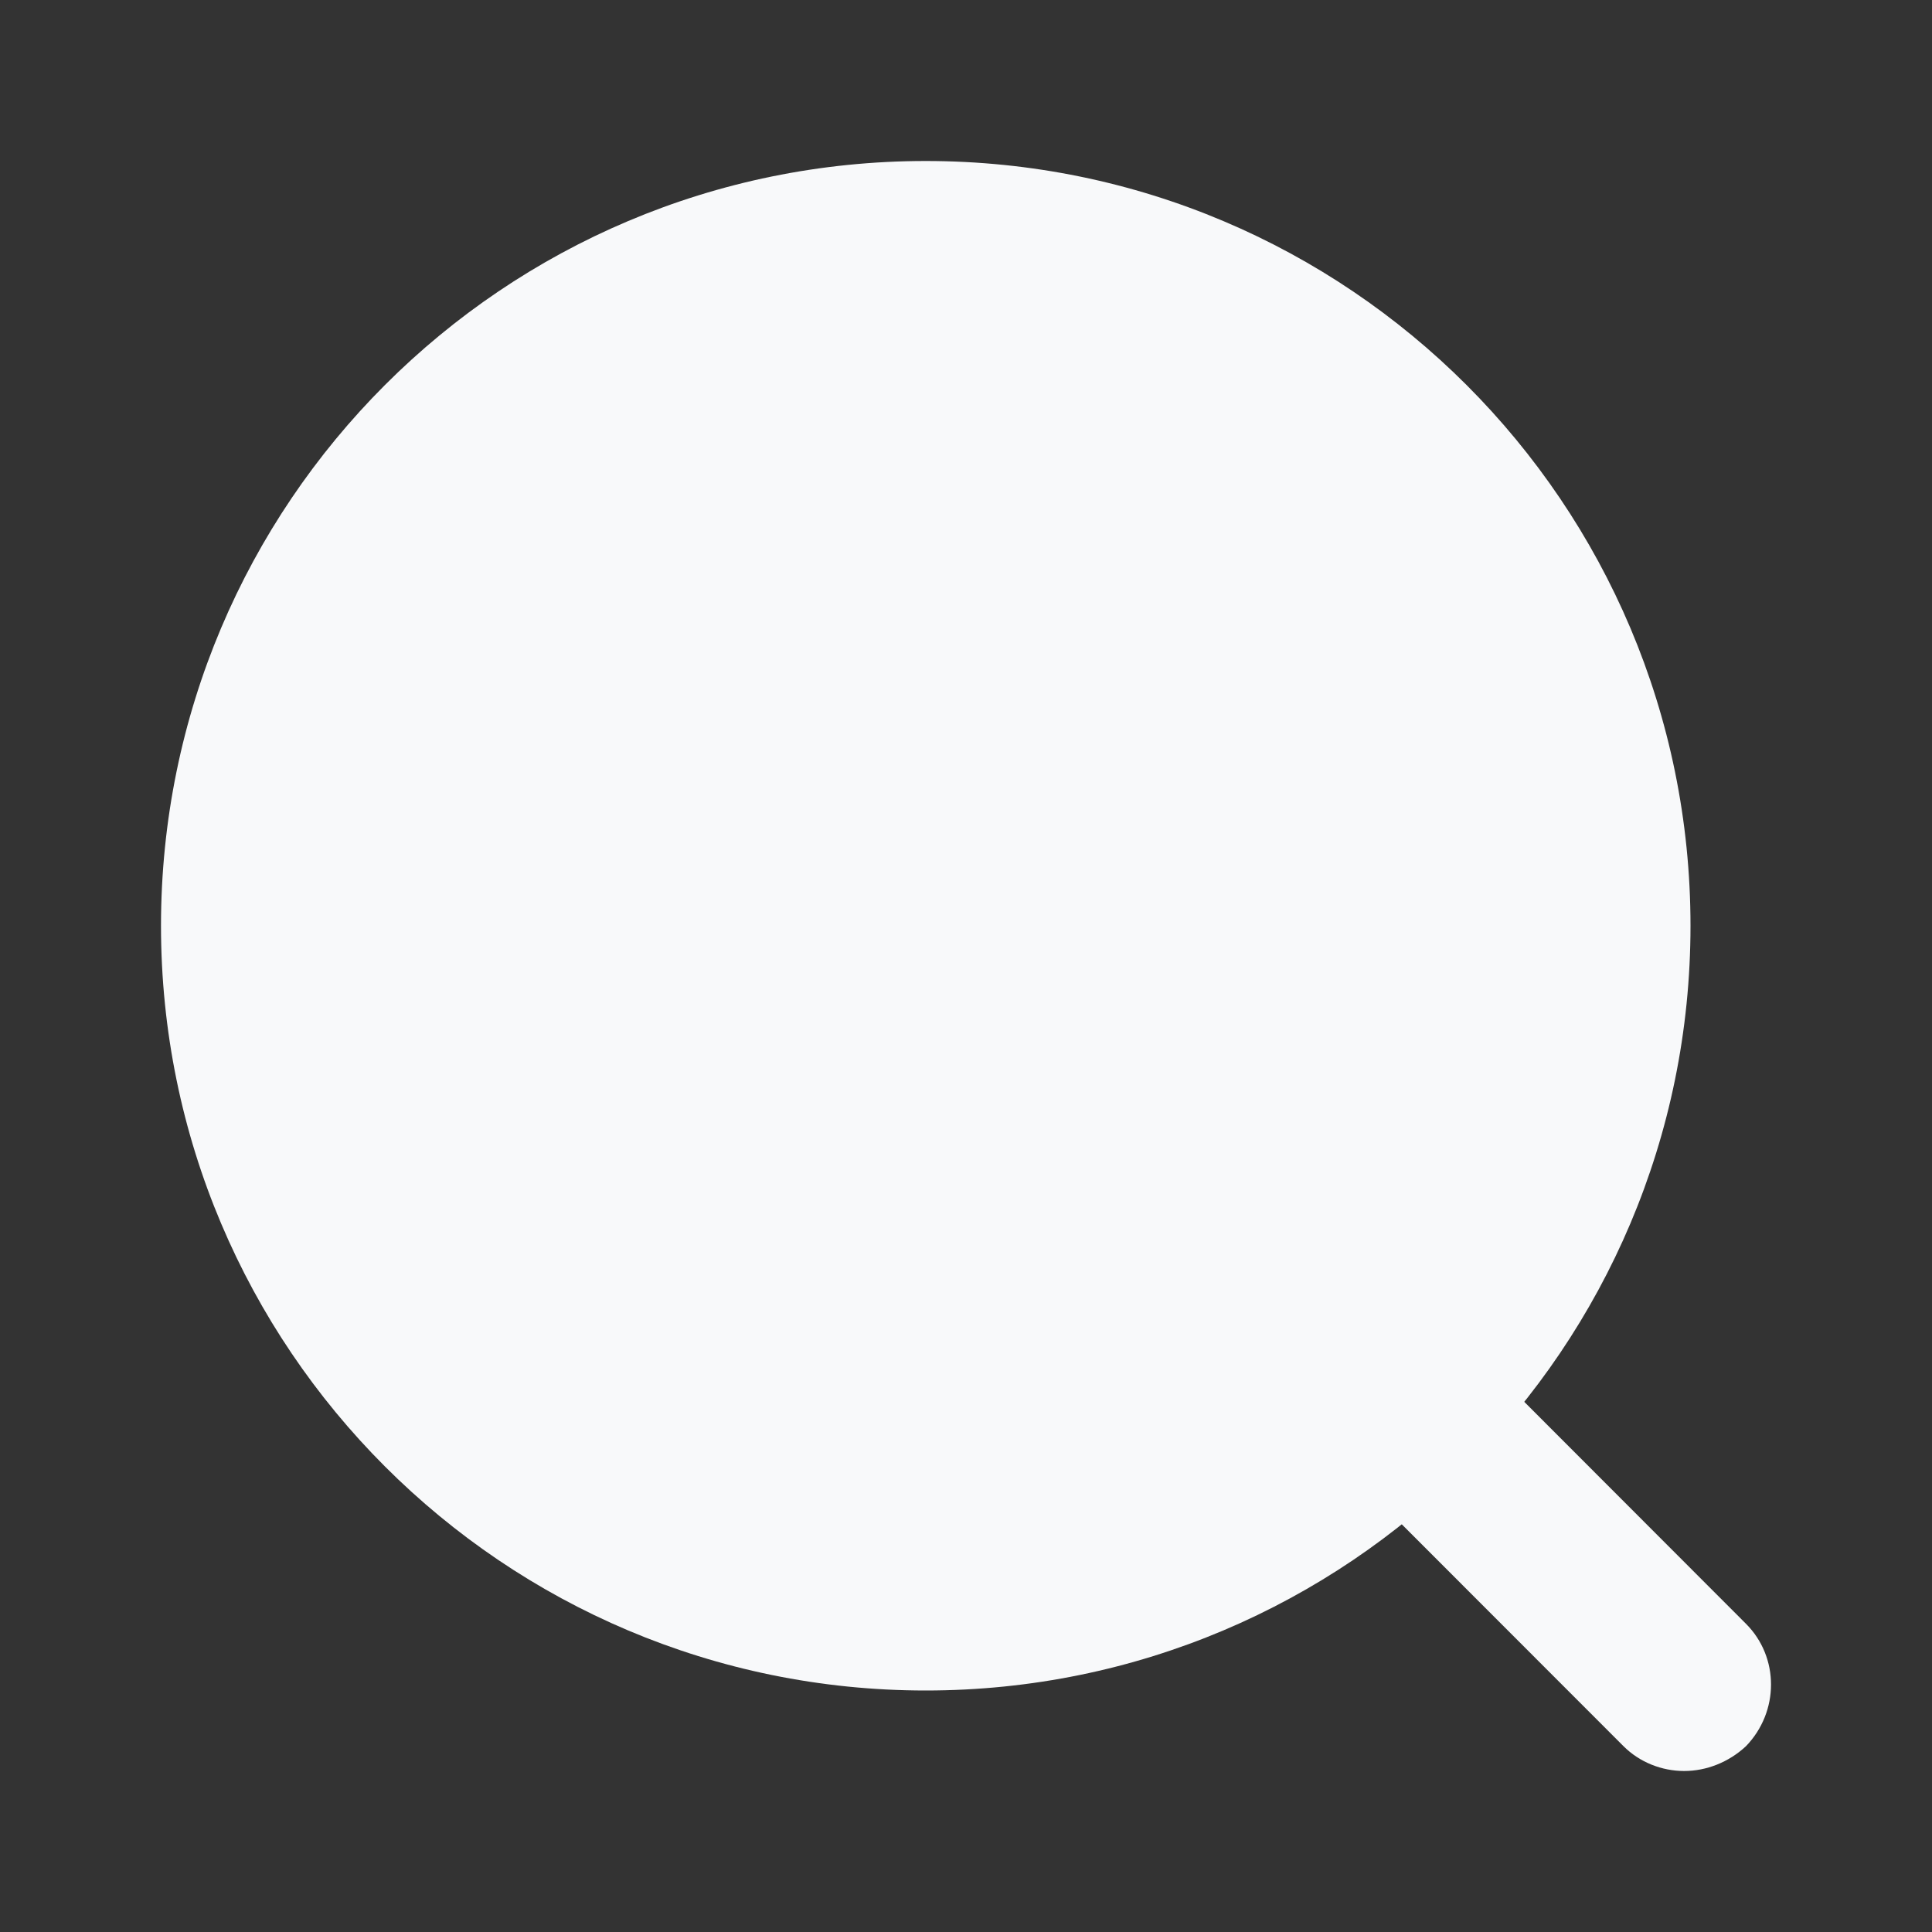 <?xml version="1.0" encoding="UTF-8"?> <svg xmlns="http://www.w3.org/2000/svg" width="24" height="24" viewBox="0 0 24 24" fill="none"><rect x="0" y="0" width="24" height="24" fill="#333333" stroke="none"/><path d="M11.5 21C16.747 21 21 16.747 21 11.5C21 6.253 16.747 2 11.5 2C6.253 2 2 6.253 2 11.5C2 16.747 6.253 21 11.5 21Z" fill="#F8F9FA"></path><path d="M20.921 22C20.644 22 20.368 21.892 20.168 21.692L17.311 18.833C16.896 18.418 16.896 17.742 17.311 17.311C17.726 16.896 18.402 16.896 18.832 17.311L21.689 20.171C22.104 20.586 22.104 21.262 21.689 21.692C21.474 21.892 21.197 22 20.921 22Z" fill="#F8F9FA"></path></svg> 